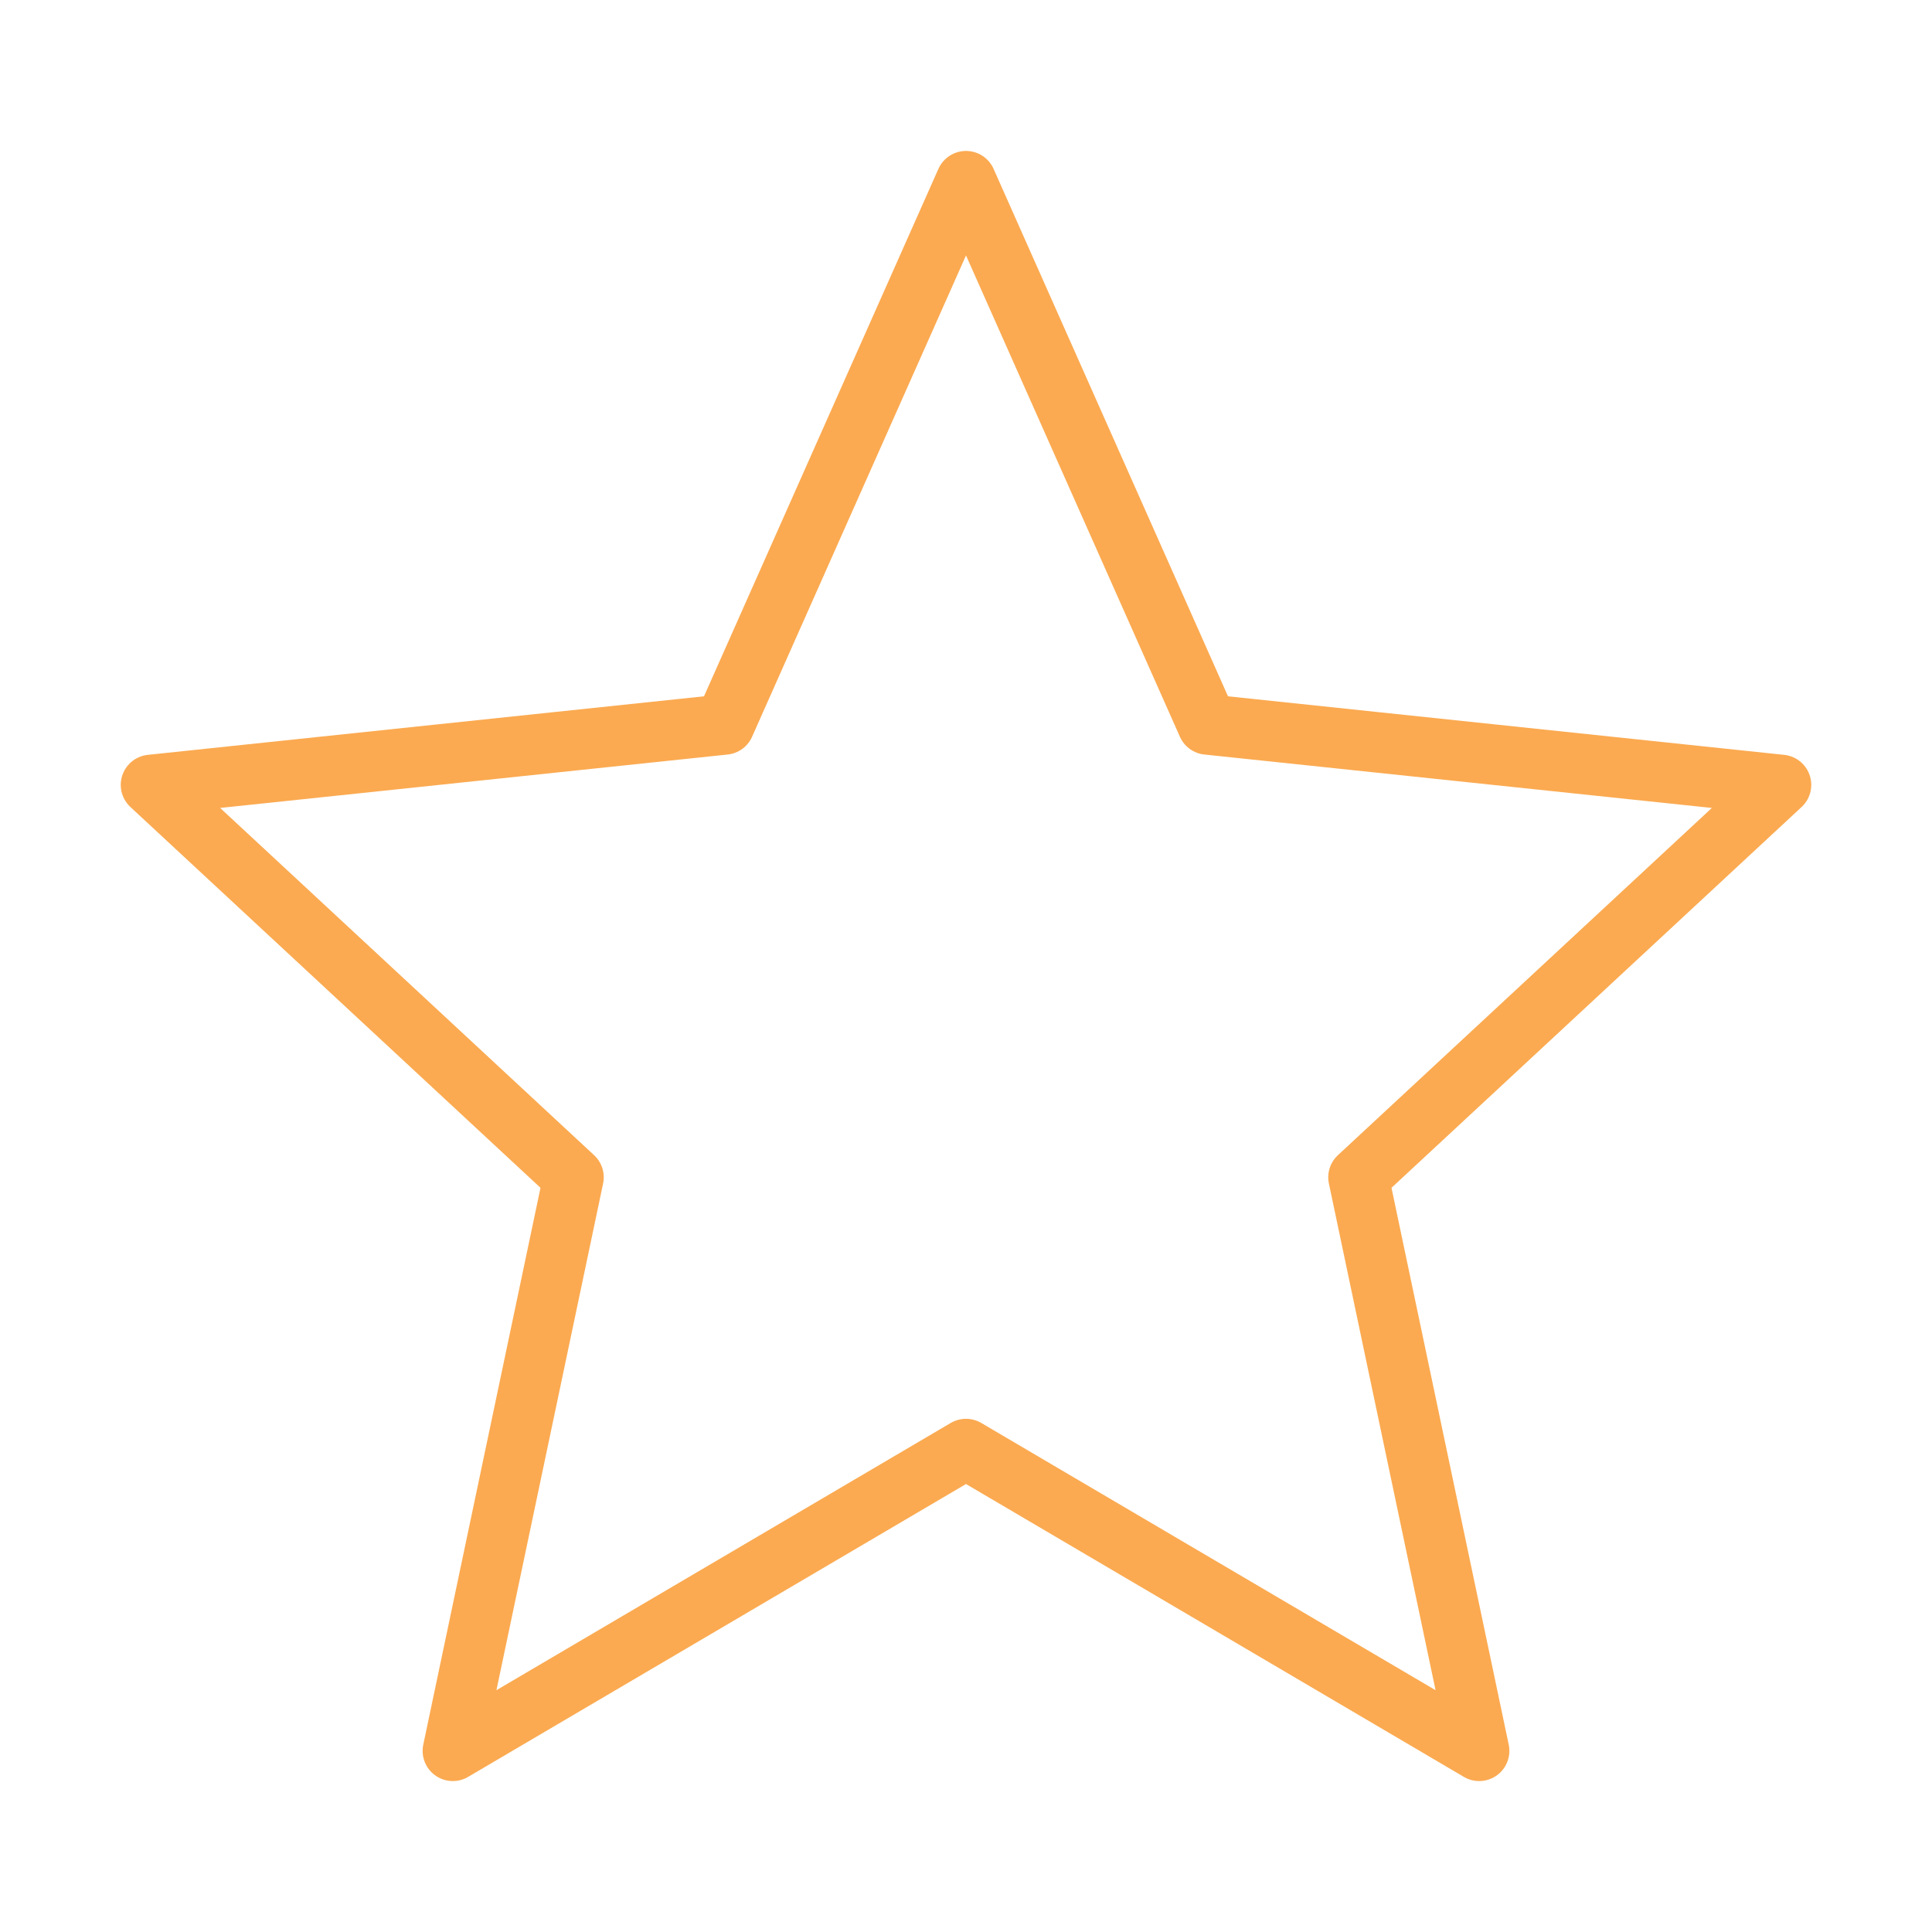 <svg viewBox="0 0 64 64" xmlns="http://www.w3.org/2000/svg" aria-labelledby="title"
aria-describedby="desc" role="img" xmlns:xlink="http://www.w3.org/1999/xlink">
  <title>Star</title>
  <desc>A line styled icon from Orion Icon Library.</desc>
  <path d="M32 48L15 58l4-19L5 26l19-2 8-18 8 18 19 2-14 13 4 19-17-10z"
  stroke-width="2" stroke-miterlimit="10" stroke-linecap="round" stroke="#fbaa51"
  fill="none" data-name="layer1" stroke-linejoin="round"></path>
</svg>